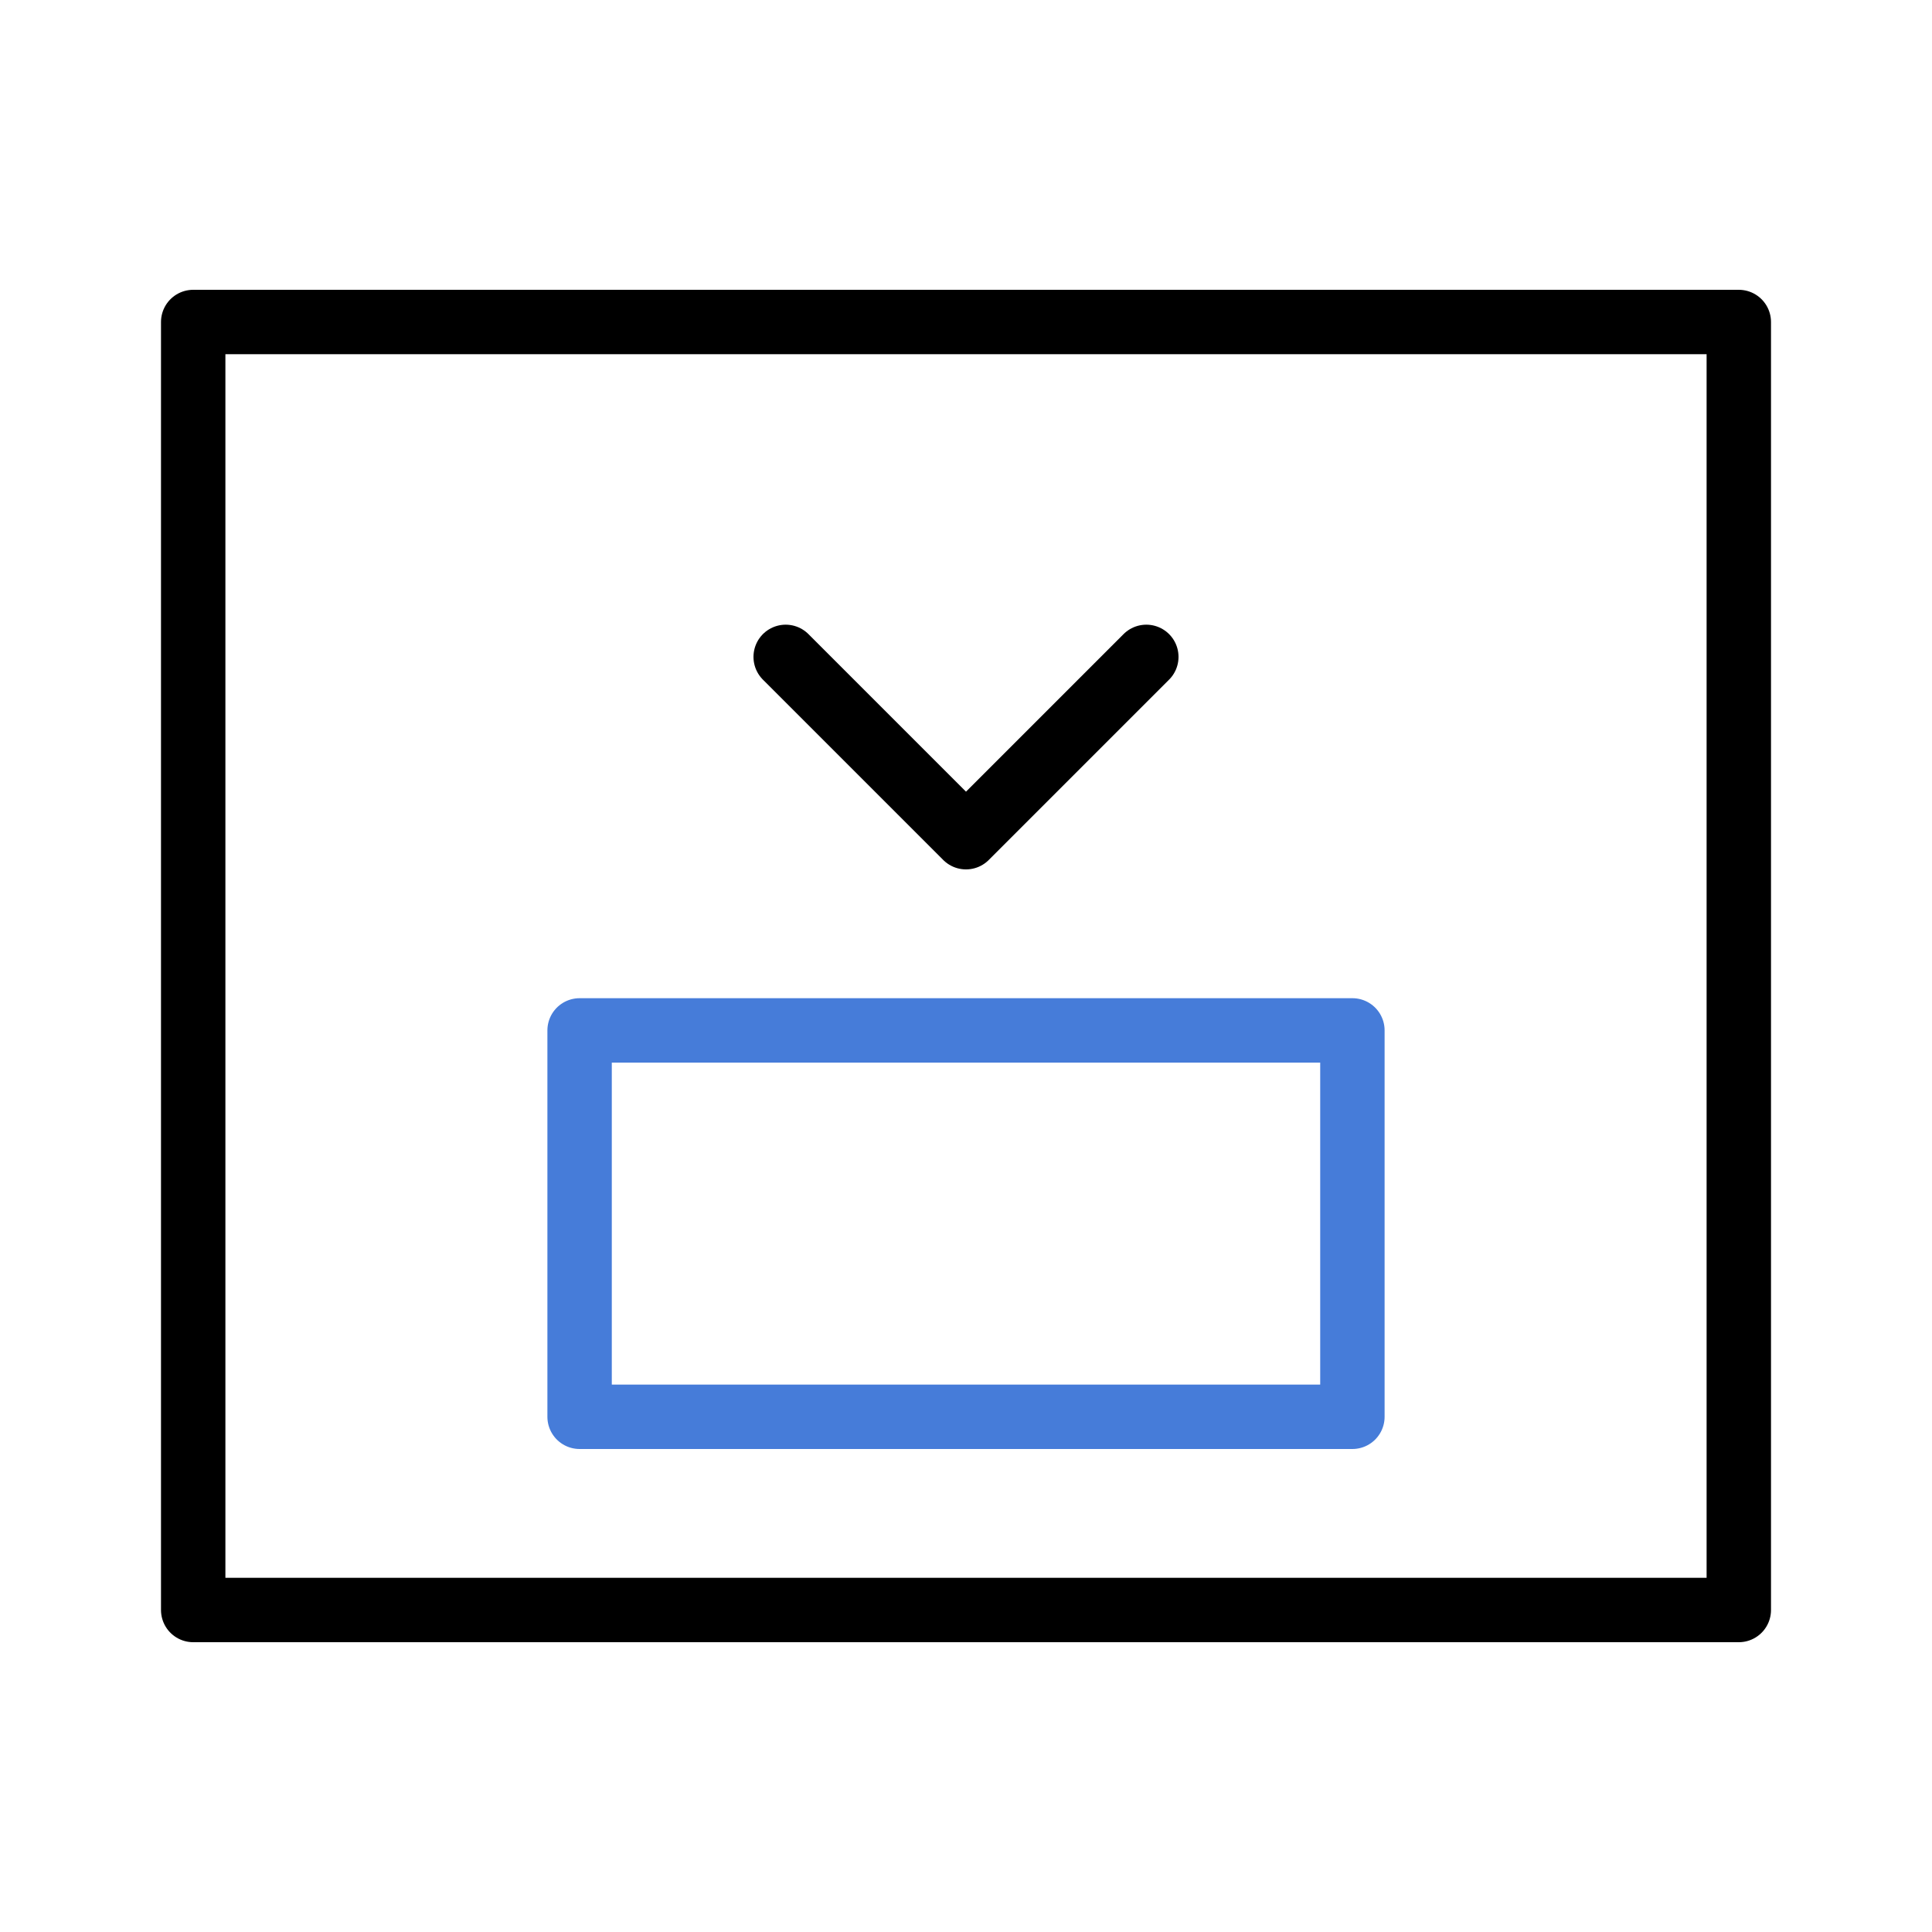 <svg xmlns="http://www.w3.org/2000/svg" width="30" height="30" viewBox="0 0 30 30">
  <defs>
    <style>
      .a, .b {
        fill: none;
        stroke-linecap: round;
        stroke-linejoin: round;
      }

      .a {
        stroke: #000;
      }

      .b {
        stroke: #467cd9;
      }
    </style>
  </defs>
  <title>topic-edit-ui-bottom</title>
  <g>
    <rect class="a" x="3" y="5" width="24" height="20"/>
    <rect class="b" x="9" y="16" width="12" height="6" transform="translate(30 38) rotate(180)"/>
    <polyline class="a" points="17.8 10.2 15 13 12.2 10.2"/>
  </g>
</svg>

